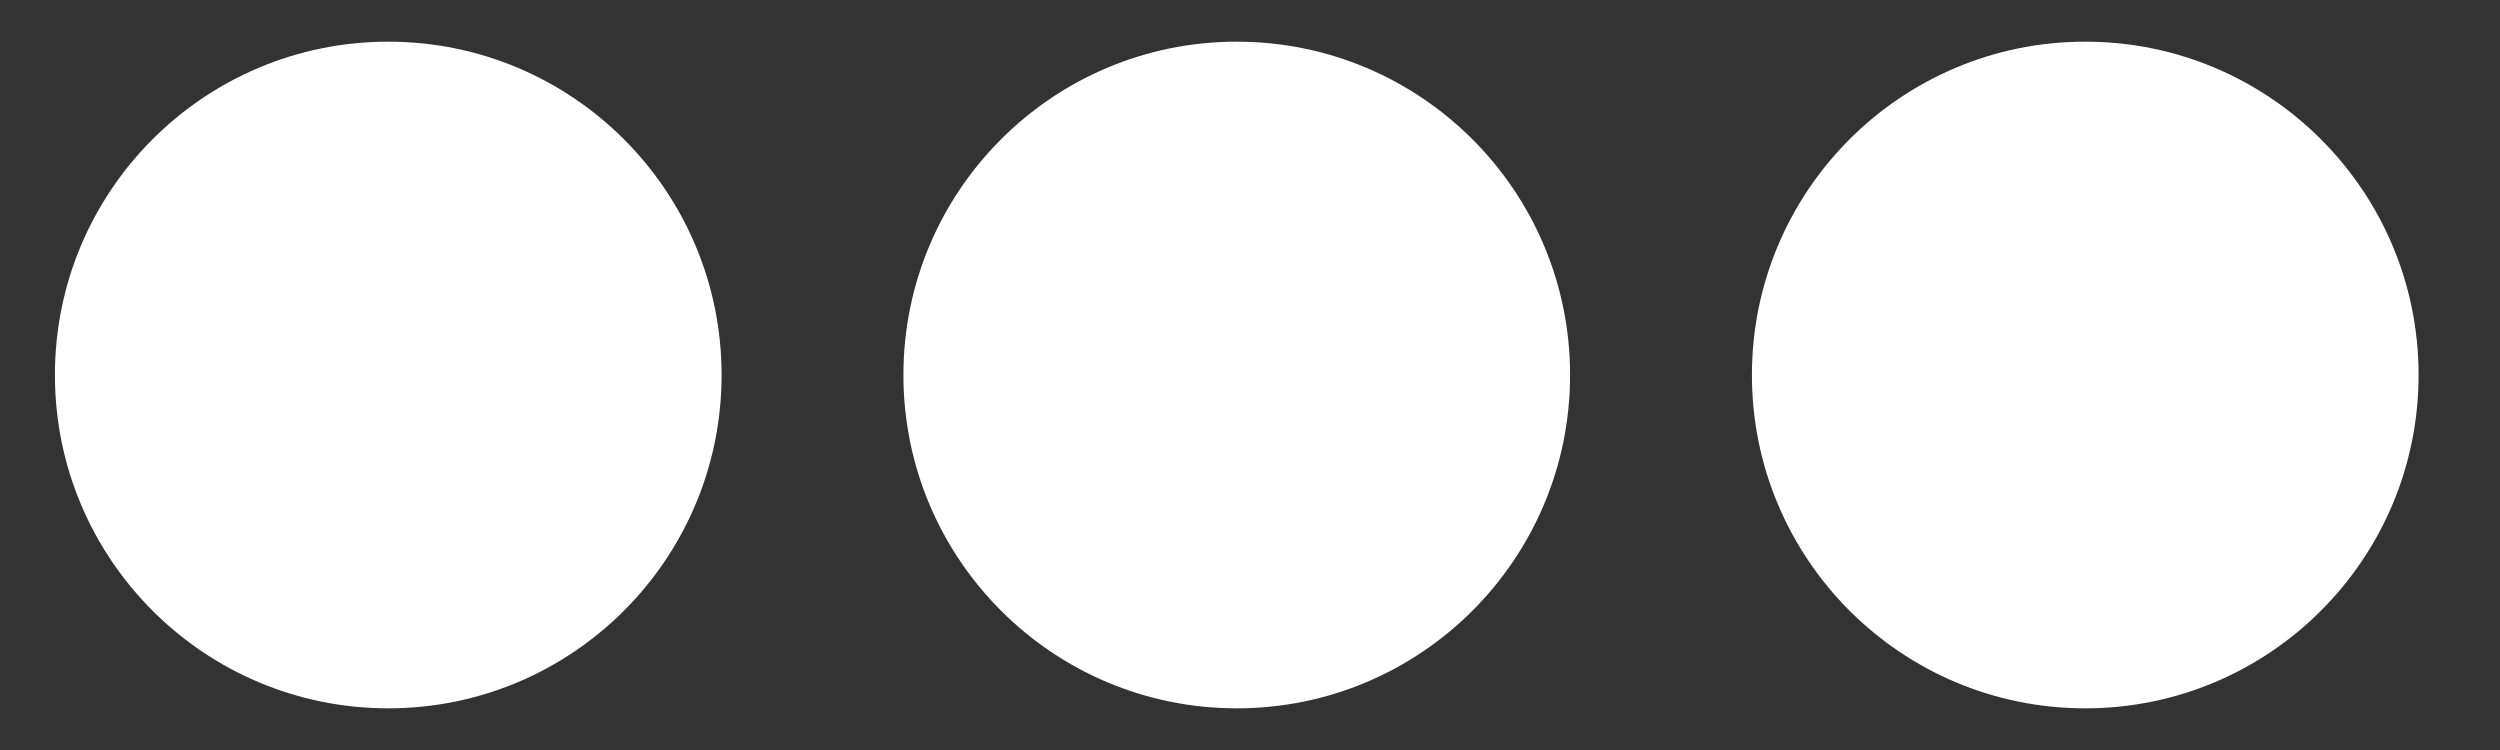 <svg width="30" height="9" viewBox="0 0 30 9" fill="none" xmlns="http://www.w3.org/2000/svg">
<rect x="0" y="0" width="30" height="9" fill="#333333" stroke="none"/>
<circle cx="4.659" cy="4.5" r="4" fill="white"/>
<circle cx="14.841" cy="4.5" r="4" fill="white"/>
<circle cx="25.023" cy="4.5" r="4" fill="white"/>
</svg>
